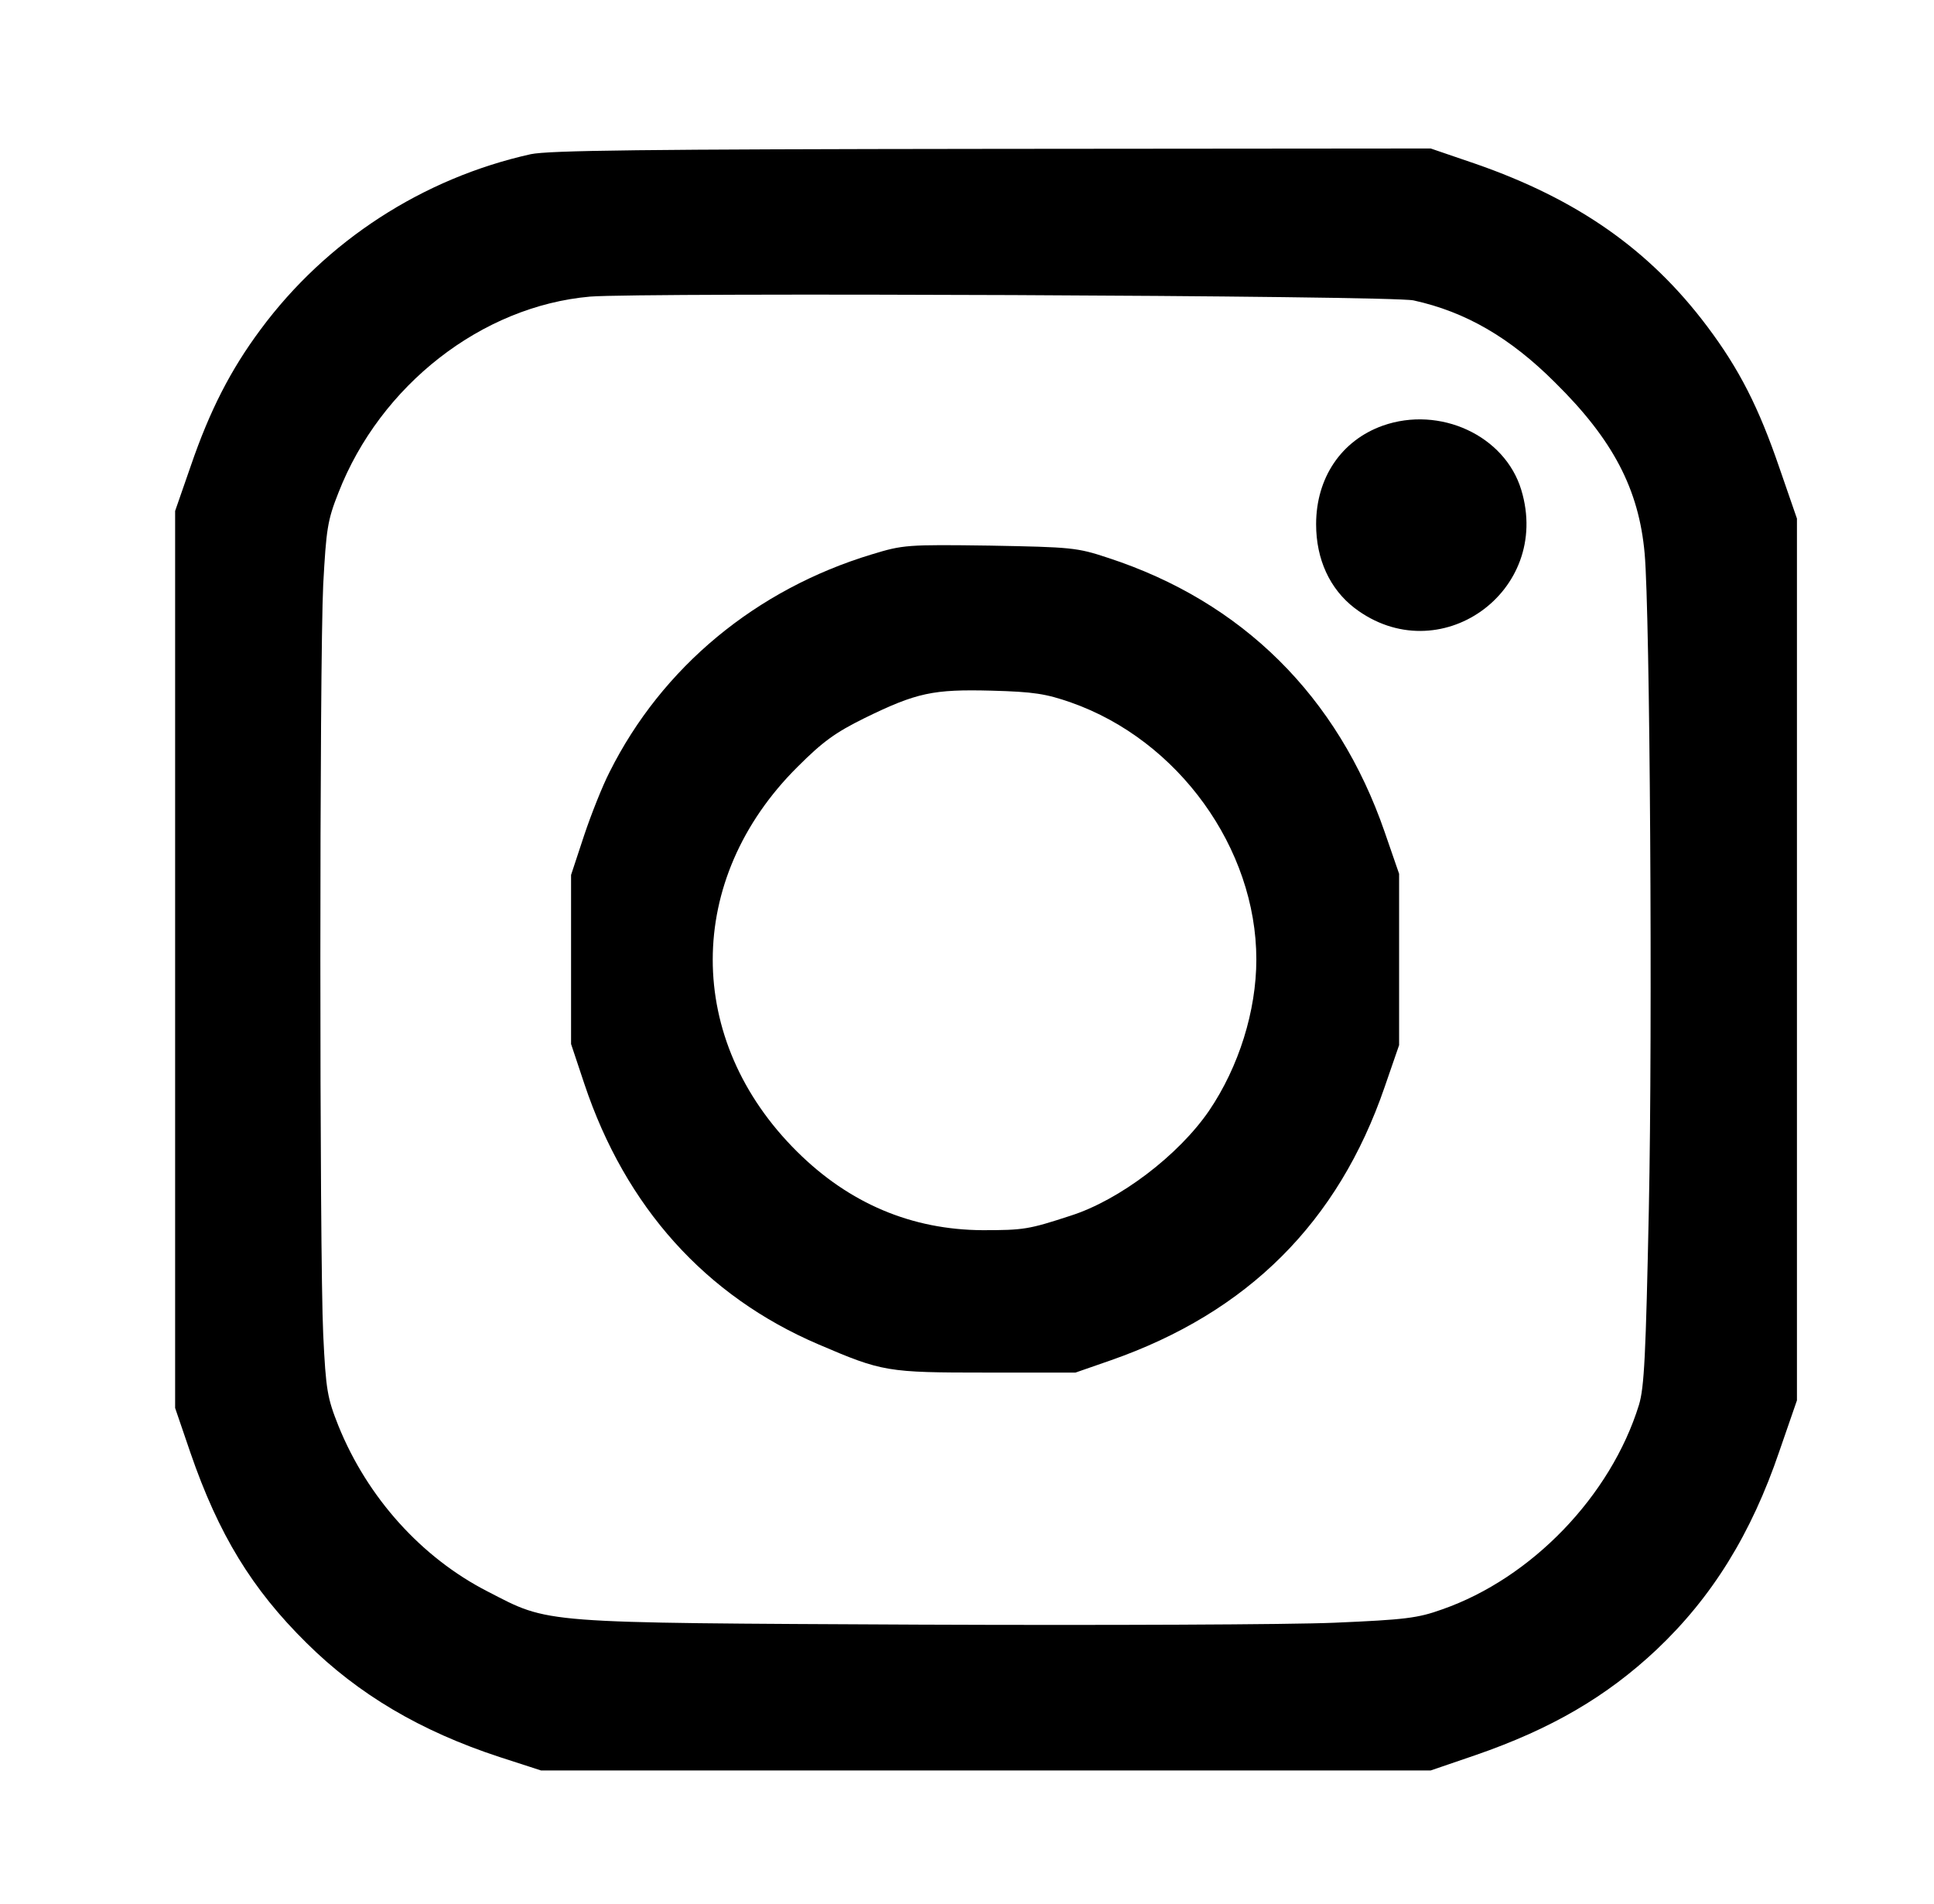 <?xml version="1.0" encoding="UTF-8" standalone="yes"?>
<svg version="1.0" xmlns="http://www.w3.org/2000/svg" width="381pt" height="375pt" viewBox="0 0 508 500" preserveAspectRatio="xMidYMid meet">
  <g transform="translate(0,500) scale(0.1,-0.1)" fill="#000000" stroke="none">
    <path d="M1394 4595 c-283 -63 -537 -227 -710 -461 -78 -105 -133 -212 -183
-358 l-41 -118 0 -1178 0 -1178 40 -117 c74 -215 162 -359 305 -500 136 -135
300 -232 508 -300 l108 -35 1168 0 1169 0 117 40 c200 69 345 154 476 277 146
138 249 304 323 522 l46 133 0 1158 0 1158 -46 133 c-54 158 -105 259 -190
372 -151 201 -341 334 -609 427 l-117 40 -1152 -1 c-922 -1 -1163 -4 -1212
-14z m2319 -384 c137 -30 254 -98 372 -216 152 -150 220 -280 235 -449 14
-157 21 -1241 11 -1721 -8 -385 -12 -469 -26 -515 -74 -239 -282 -455 -517
-537 -64 -23 -97 -27 -283 -35 -115 -5 -606 -7 -1090 -5 -1007 5 -969 2 -1134
87 -174 89 -316 247 -392 435 -29 73 -33 93 -40 240 -10 209 -10 1763 0 1970
8 145 11 168 40 241 110 282 376 490 661 515 135 11 2107 3 2163 -10z"/>
    <path d="M3632 3882 c-109 -39 -175 -137 -175 -259 0 -92 36 -170 101 -220
221 -168 519 42 438 310 -43 143 -214 222 -364 169z"/>
    <path d="M2290 3544 c-304 -92 -551 -296 -689 -572 -18 -35 -48 -110 -67 -167
l-34 -103 0 -222 0 -222 35 -105 c108 -323 318 -557 615 -684 168 -72 180 -74
440 -74 l235 0 92 32 c361 126 598 363 720 718 l38 110 0 225 0 225 -38 110
c-123 356 -374 605 -727 720 -81 27 -96 28 -310 32 -218 3 -228 2 -310 -23z
m523 -389 c282 -99 487 -383 487 -675 0 -135 -46 -282 -124 -397 -80 -117
-235 -235 -364 -276 -110 -36 -123 -38 -231 -38 -186 1 -350 70 -487 206 -296
293 -296 716 1 1011 66 66 99 90 176 128 137 67 180 76 334 72 110 -3 142 -8
208 -31z"/>
  </g>
</svg>